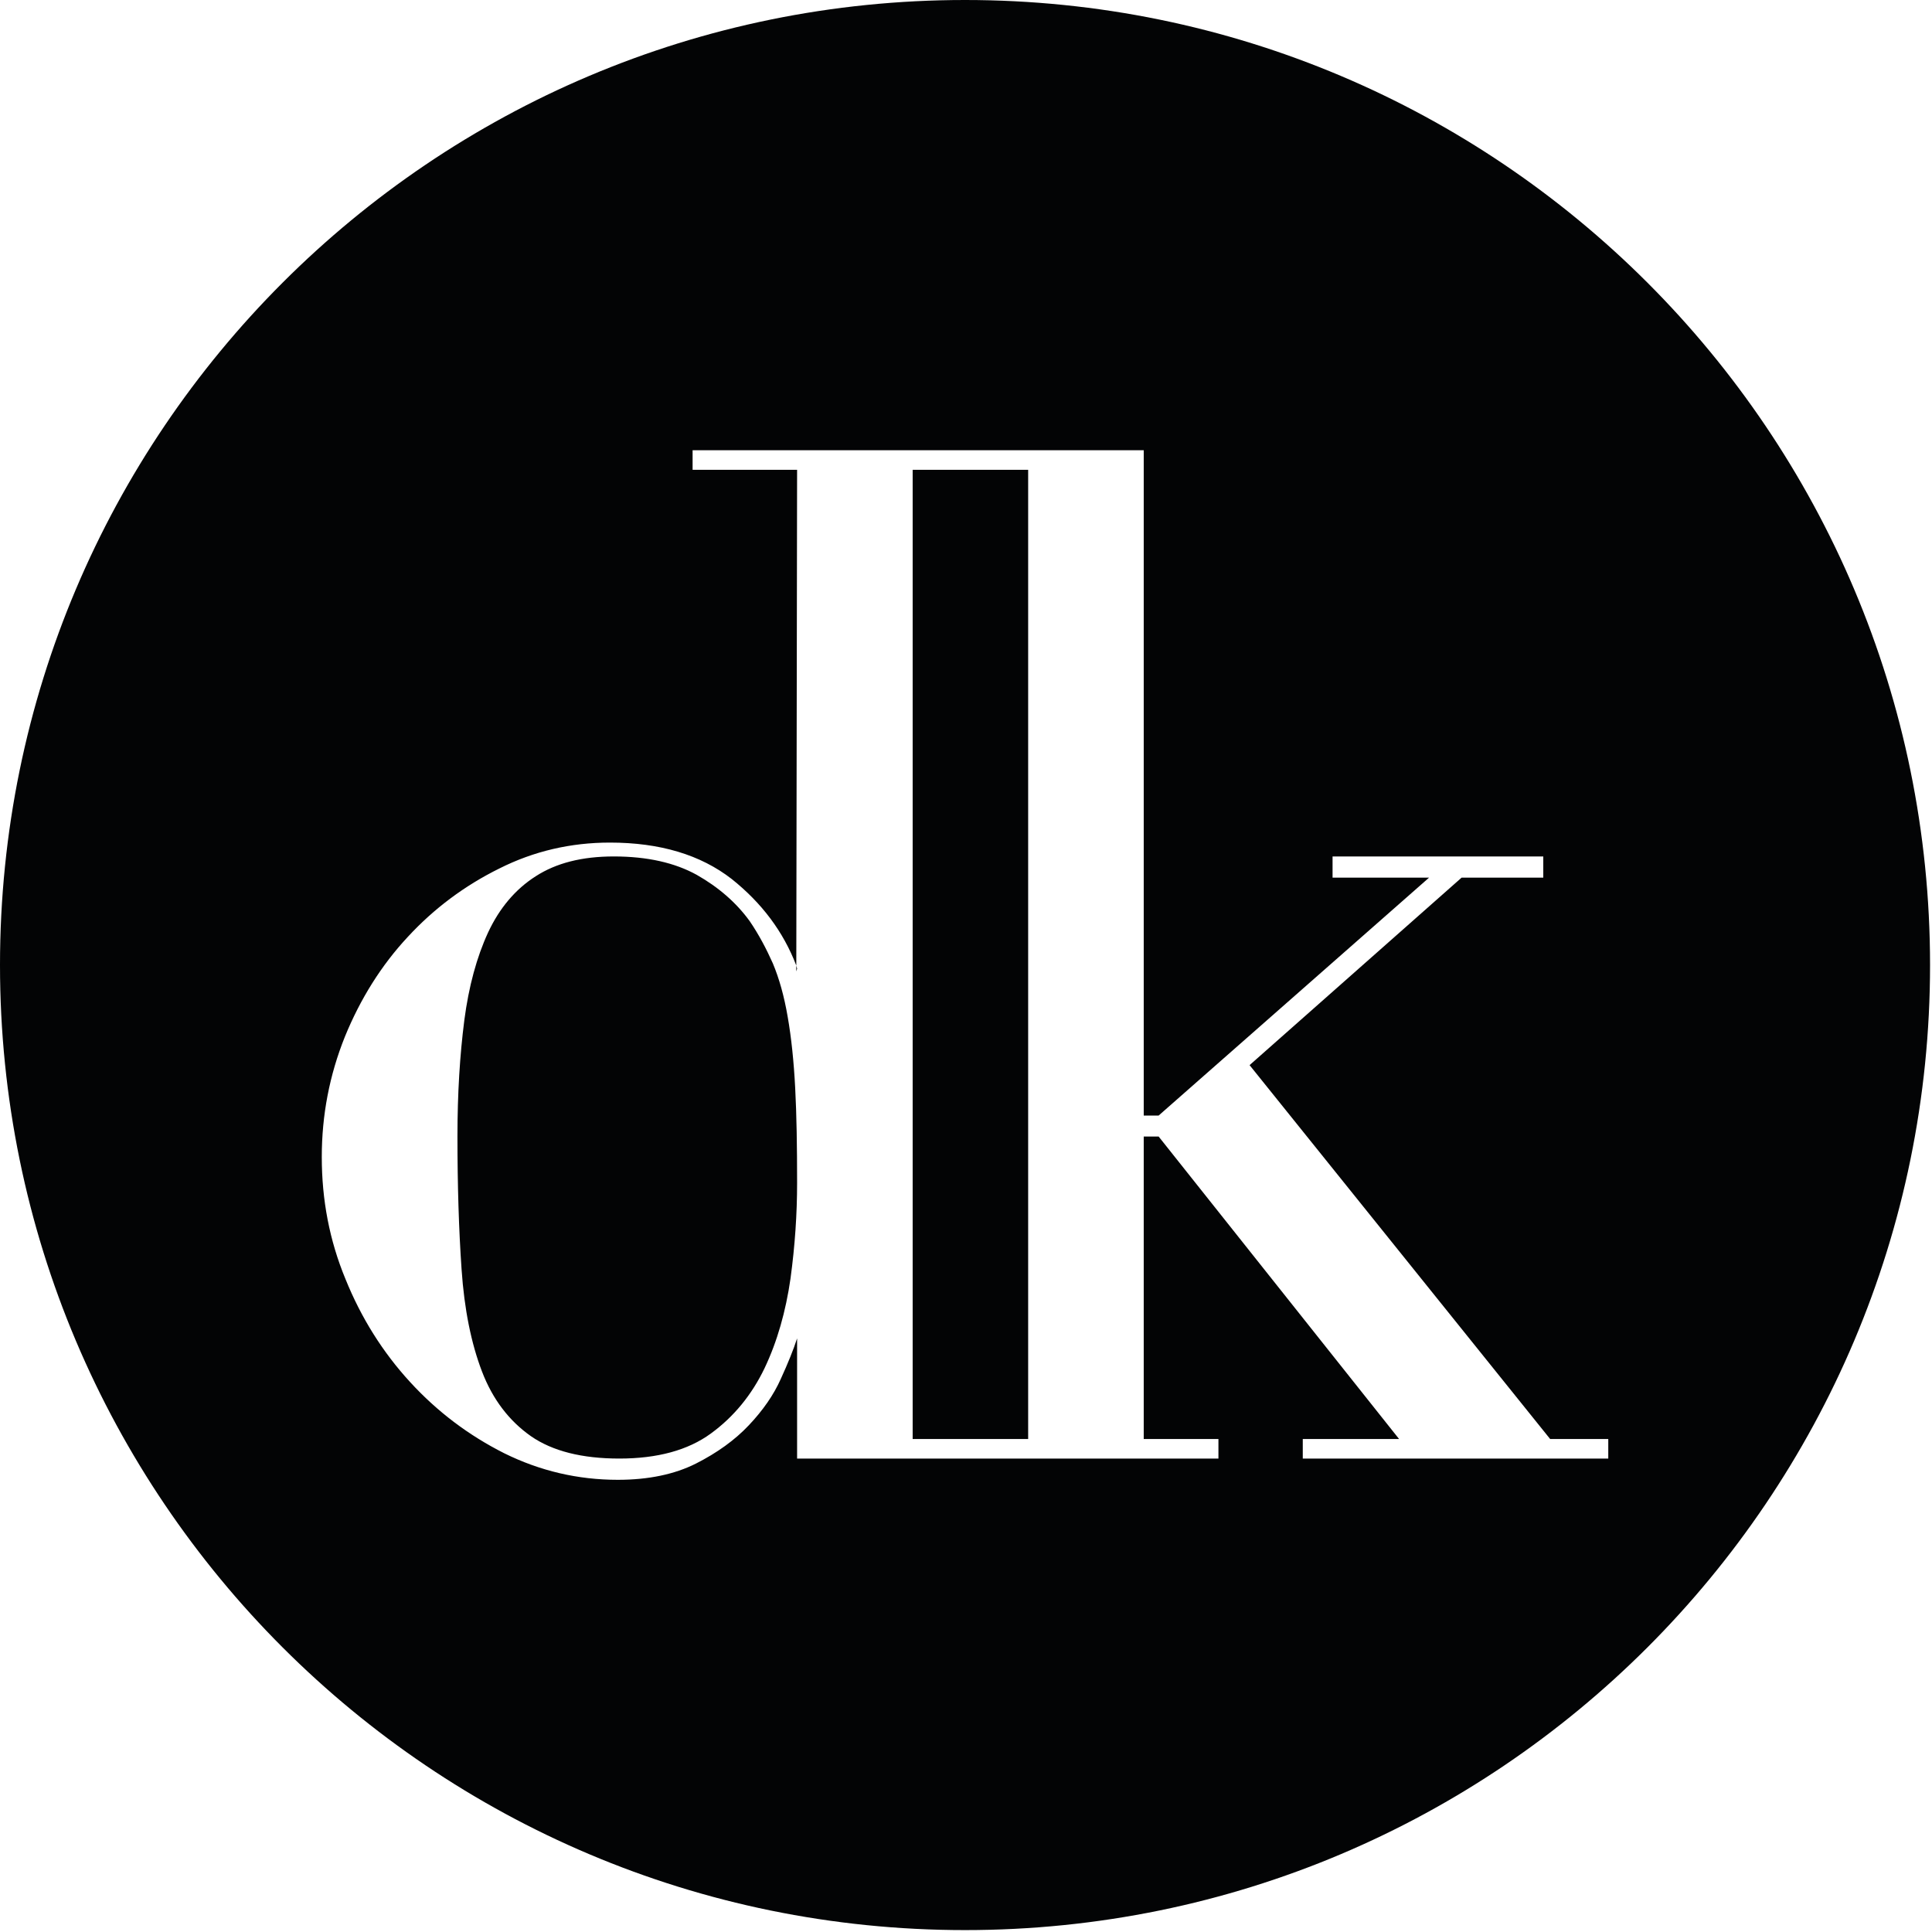 <?xml version="1.0" encoding="UTF-8" standalone="no"?>
<svg xmlns="http://www.w3.org/2000/svg" xmlns:xlink="http://www.w3.org/1999/xlink" xmlns:serif="http://www.serif.com/" width="100%" height="100%" viewBox="0 0 227 227" version="1.1" xml:space="preserve" style="fill-rule:evenodd;clip-rule:evenodd;stroke-linejoin:round;stroke-miterlimit:2;">
  <path d="M0,113.386c0,-62.625 50.761,-113.386 113.386,-113.386c62.624,0 113.385,50.761 113.385,113.386c-0,62.624 -50.761,113.39 -113.385,113.39c-62.625,0 -113.386,-50.766 -113.386,-113.39Zm93.655,-58.183l-0.094,58.246l0.094,0.355l-0.094,0.332l0,-0.687c-1.523,-3.985 -4.054,-7.348 -7.58,-10.164c-3.668,-2.852 -8.429,-4.286 -14.324,-4.286c-4.595,-0 -8.941,1.008 -12.984,3.043c-4.088,2.02 -7.682,4.704 -10.764,8.043c-3.103,3.332 -5.564,7.262 -7.384,11.718c-1.811,4.508 -2.717,9.211 -2.717,14.137c0,5.047 0.906,9.808 2.785,14.344c1.846,4.566 4.373,8.589 7.58,12.086c3.205,3.5 6.904,6.281 11.084,8.386c4.205,2.075 8.645,3.114 13.34,3.114c3.597,-0 6.671,-0.649 9.169,-1.907c2.496,-1.265 4.569,-2.757 6.219,-4.504c1.656,-1.753 2.92,-3.566 3.756,-5.449c0.844,-1.844 1.496,-3.461 1.914,-4.758l0,14.121l49.504,-0l0,-2.3l-8.777,-0l0,-35.539l1.75,-0l28.25,35.539l-11.313,-0l0,2.3l35.894,-0l0,-2.3l-6.832,-0l-35.312,-43.926l24.909,-22.026l9.598,-0l0,-2.493l-24.757,-0l0,2.493l11.336,-0l-31.773,27.952l-1.75,-0l0,-78.171l-53.006,-0l0,2.301l12.279,-0Zm-39.103,64.69c0.525,-4.015 1.465,-7.444 2.793,-10.327c1.328,-2.852 3.205,-5.086 5.598,-6.61c2.402,-1.554 5.445,-2.328 9.171,-2.328c3.949,-0 7.189,0.746 9.752,2.164c2.519,1.43 4.627,3.235 6.225,5.446c1.058,1.554 1.937,3.211 2.714,4.953c0.745,1.781 1.329,3.851 1.745,6.285c0.425,2.433 0.718,5.218 0.88,8.354c0.166,3.153 0.225,6.868 0.225,11.153c0,3.652 -0.252,7.387 -0.775,11.238c-0.553,3.848 -1.553,7.391 -3.045,10.527c-1.494,3.114 -3.596,5.704 -6.315,7.684c-2.693,1.969 -6.289,2.941 -10.757,2.941c-4.375,-0 -7.838,-0.871 -10.371,-2.621c-2.553,-1.789 -4.498,-4.308 -5.764,-7.613c-1.265,-3.308 -2.076,-7.293 -2.396,-11.992c-0.323,-4.656 -0.485,-9.879 -0.485,-15.613c0,-5.09 0.289,-9.621 0.805,-13.641Zm52.681,-64.69l13.57,-0l0,113.87l-13.57,-0l0,-113.87Z" style="fill:#030405;"></path>
</svg>
